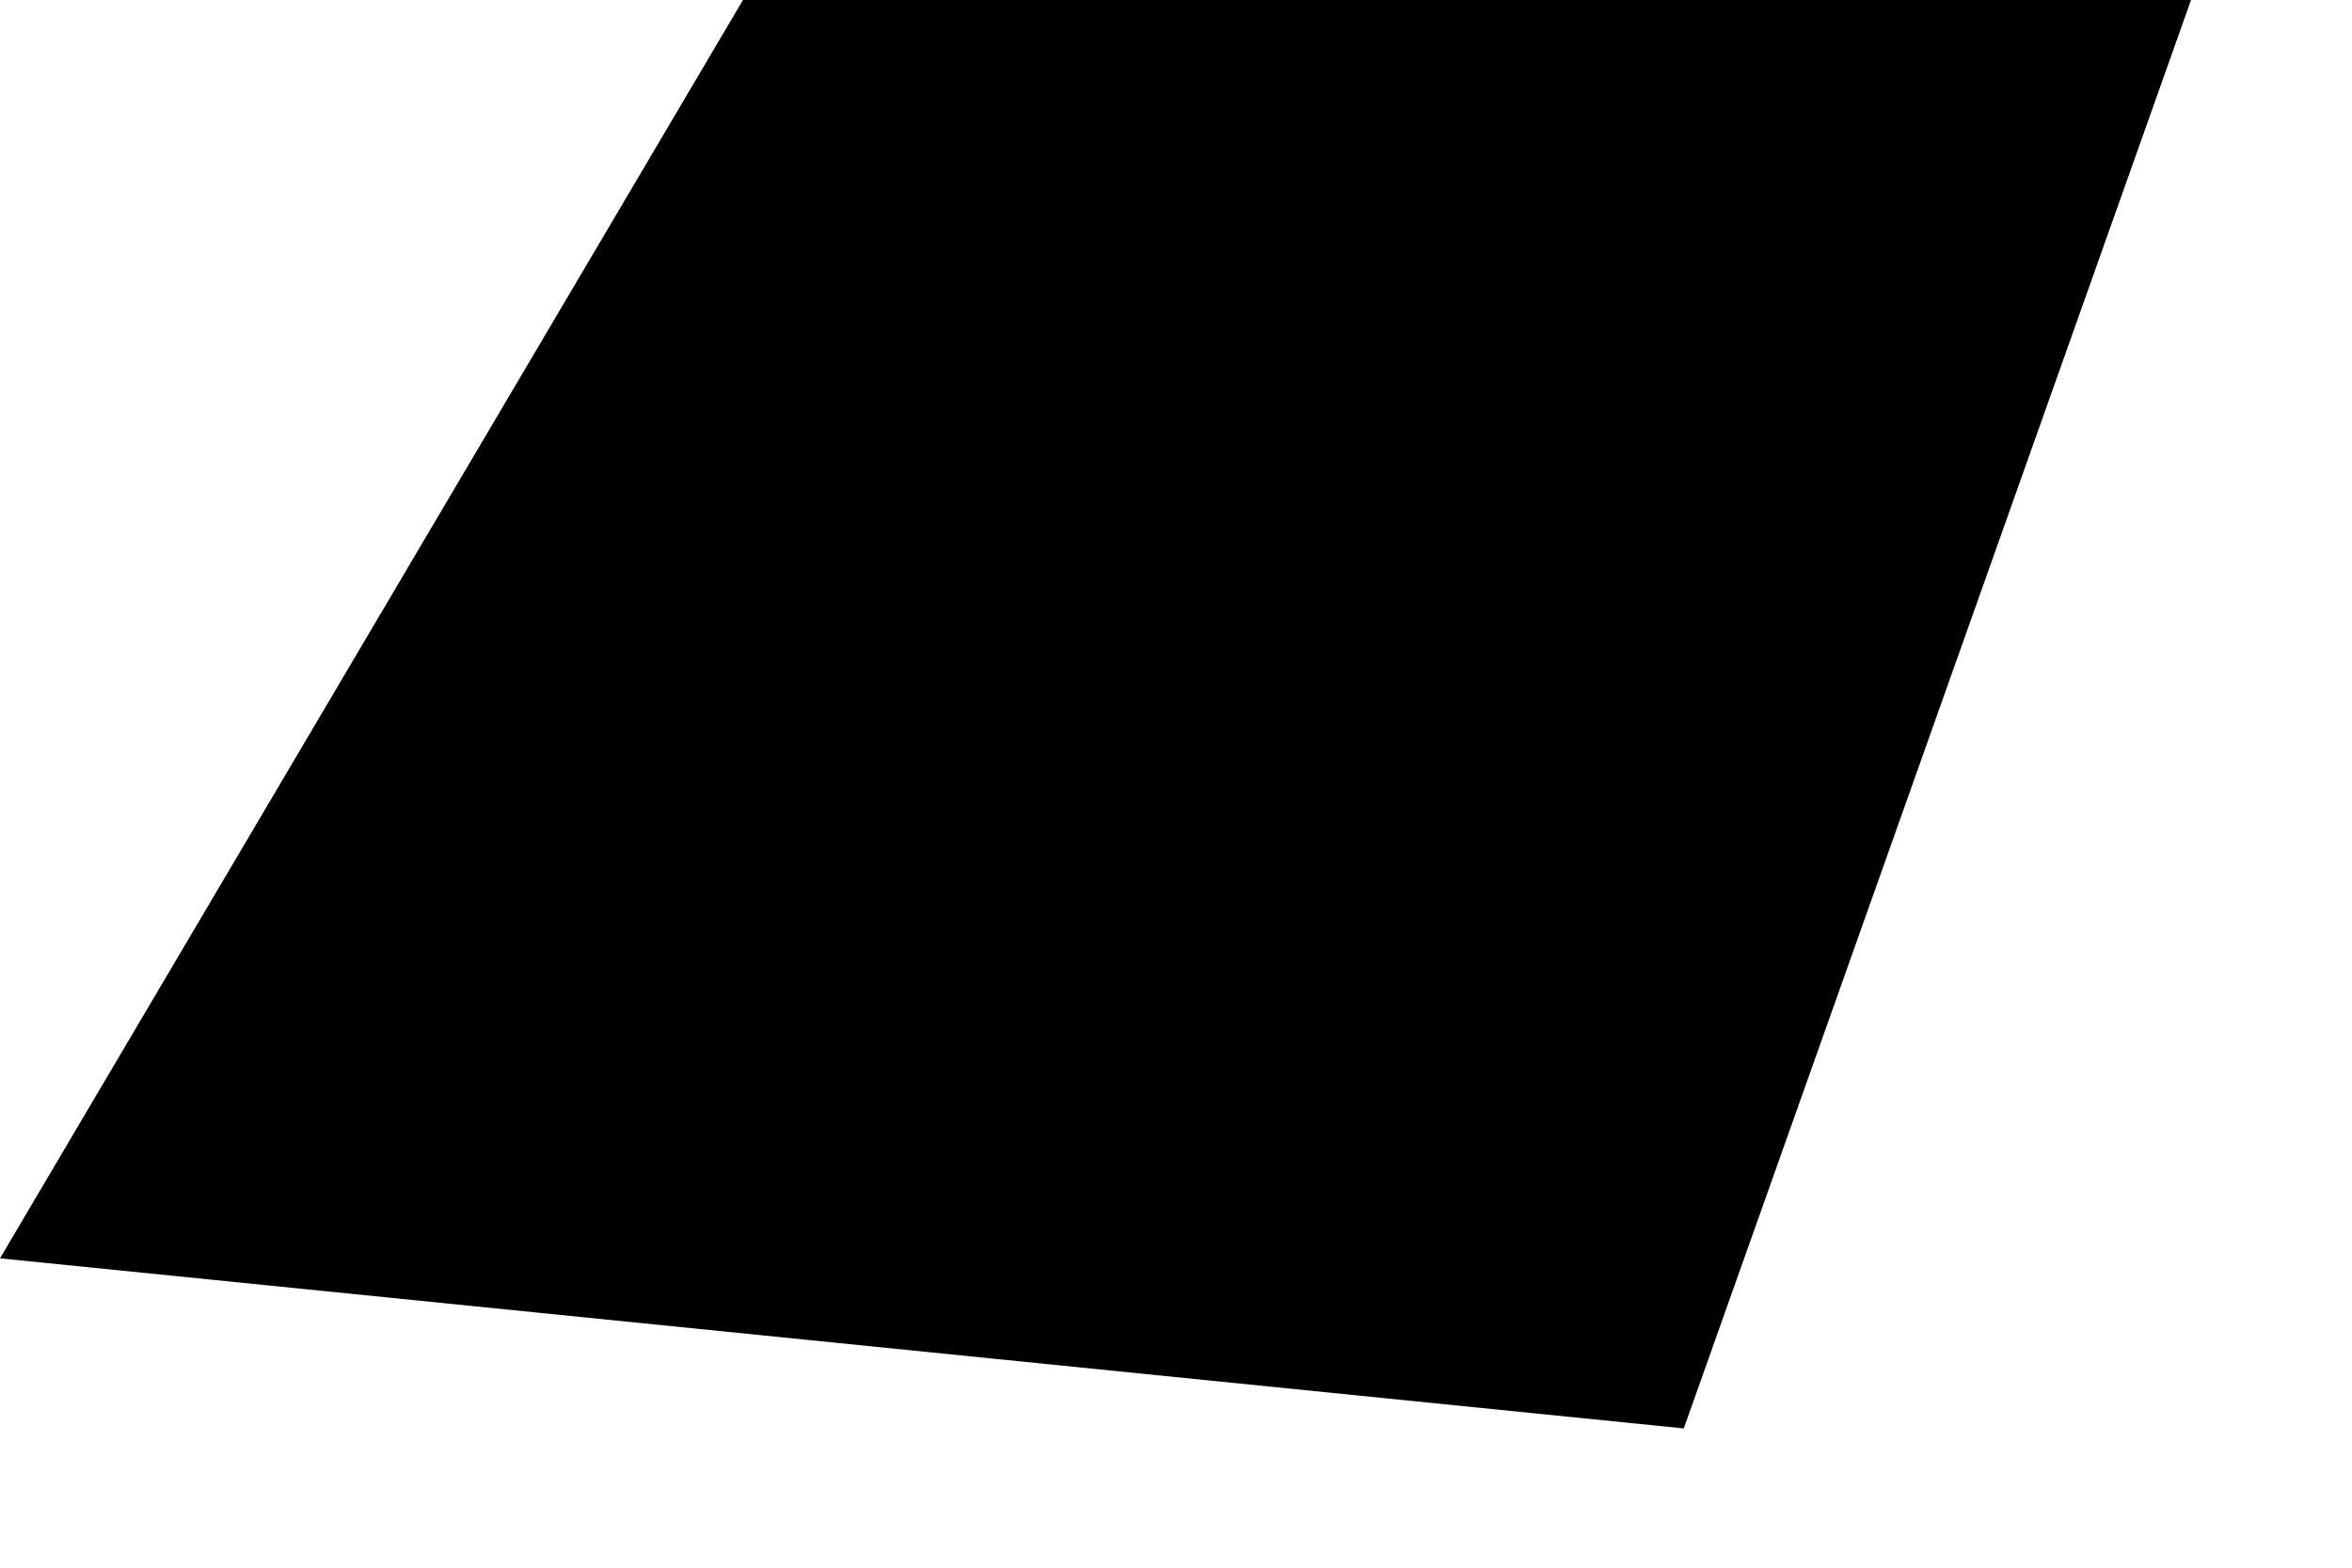 <?xml version="1.0" encoding="utf-8"?>
<svg xmlns="http://www.w3.org/2000/svg" fill="none" height="100%" overflow="visible" preserveAspectRatio="none" style="display: block;" viewBox="0 0 9 6" width="100%">
<path d="M8.384 0L6.443 5.467L0 4.816L2.843 0H8.384Z" fill="black" id="Vector"/>
</svg>